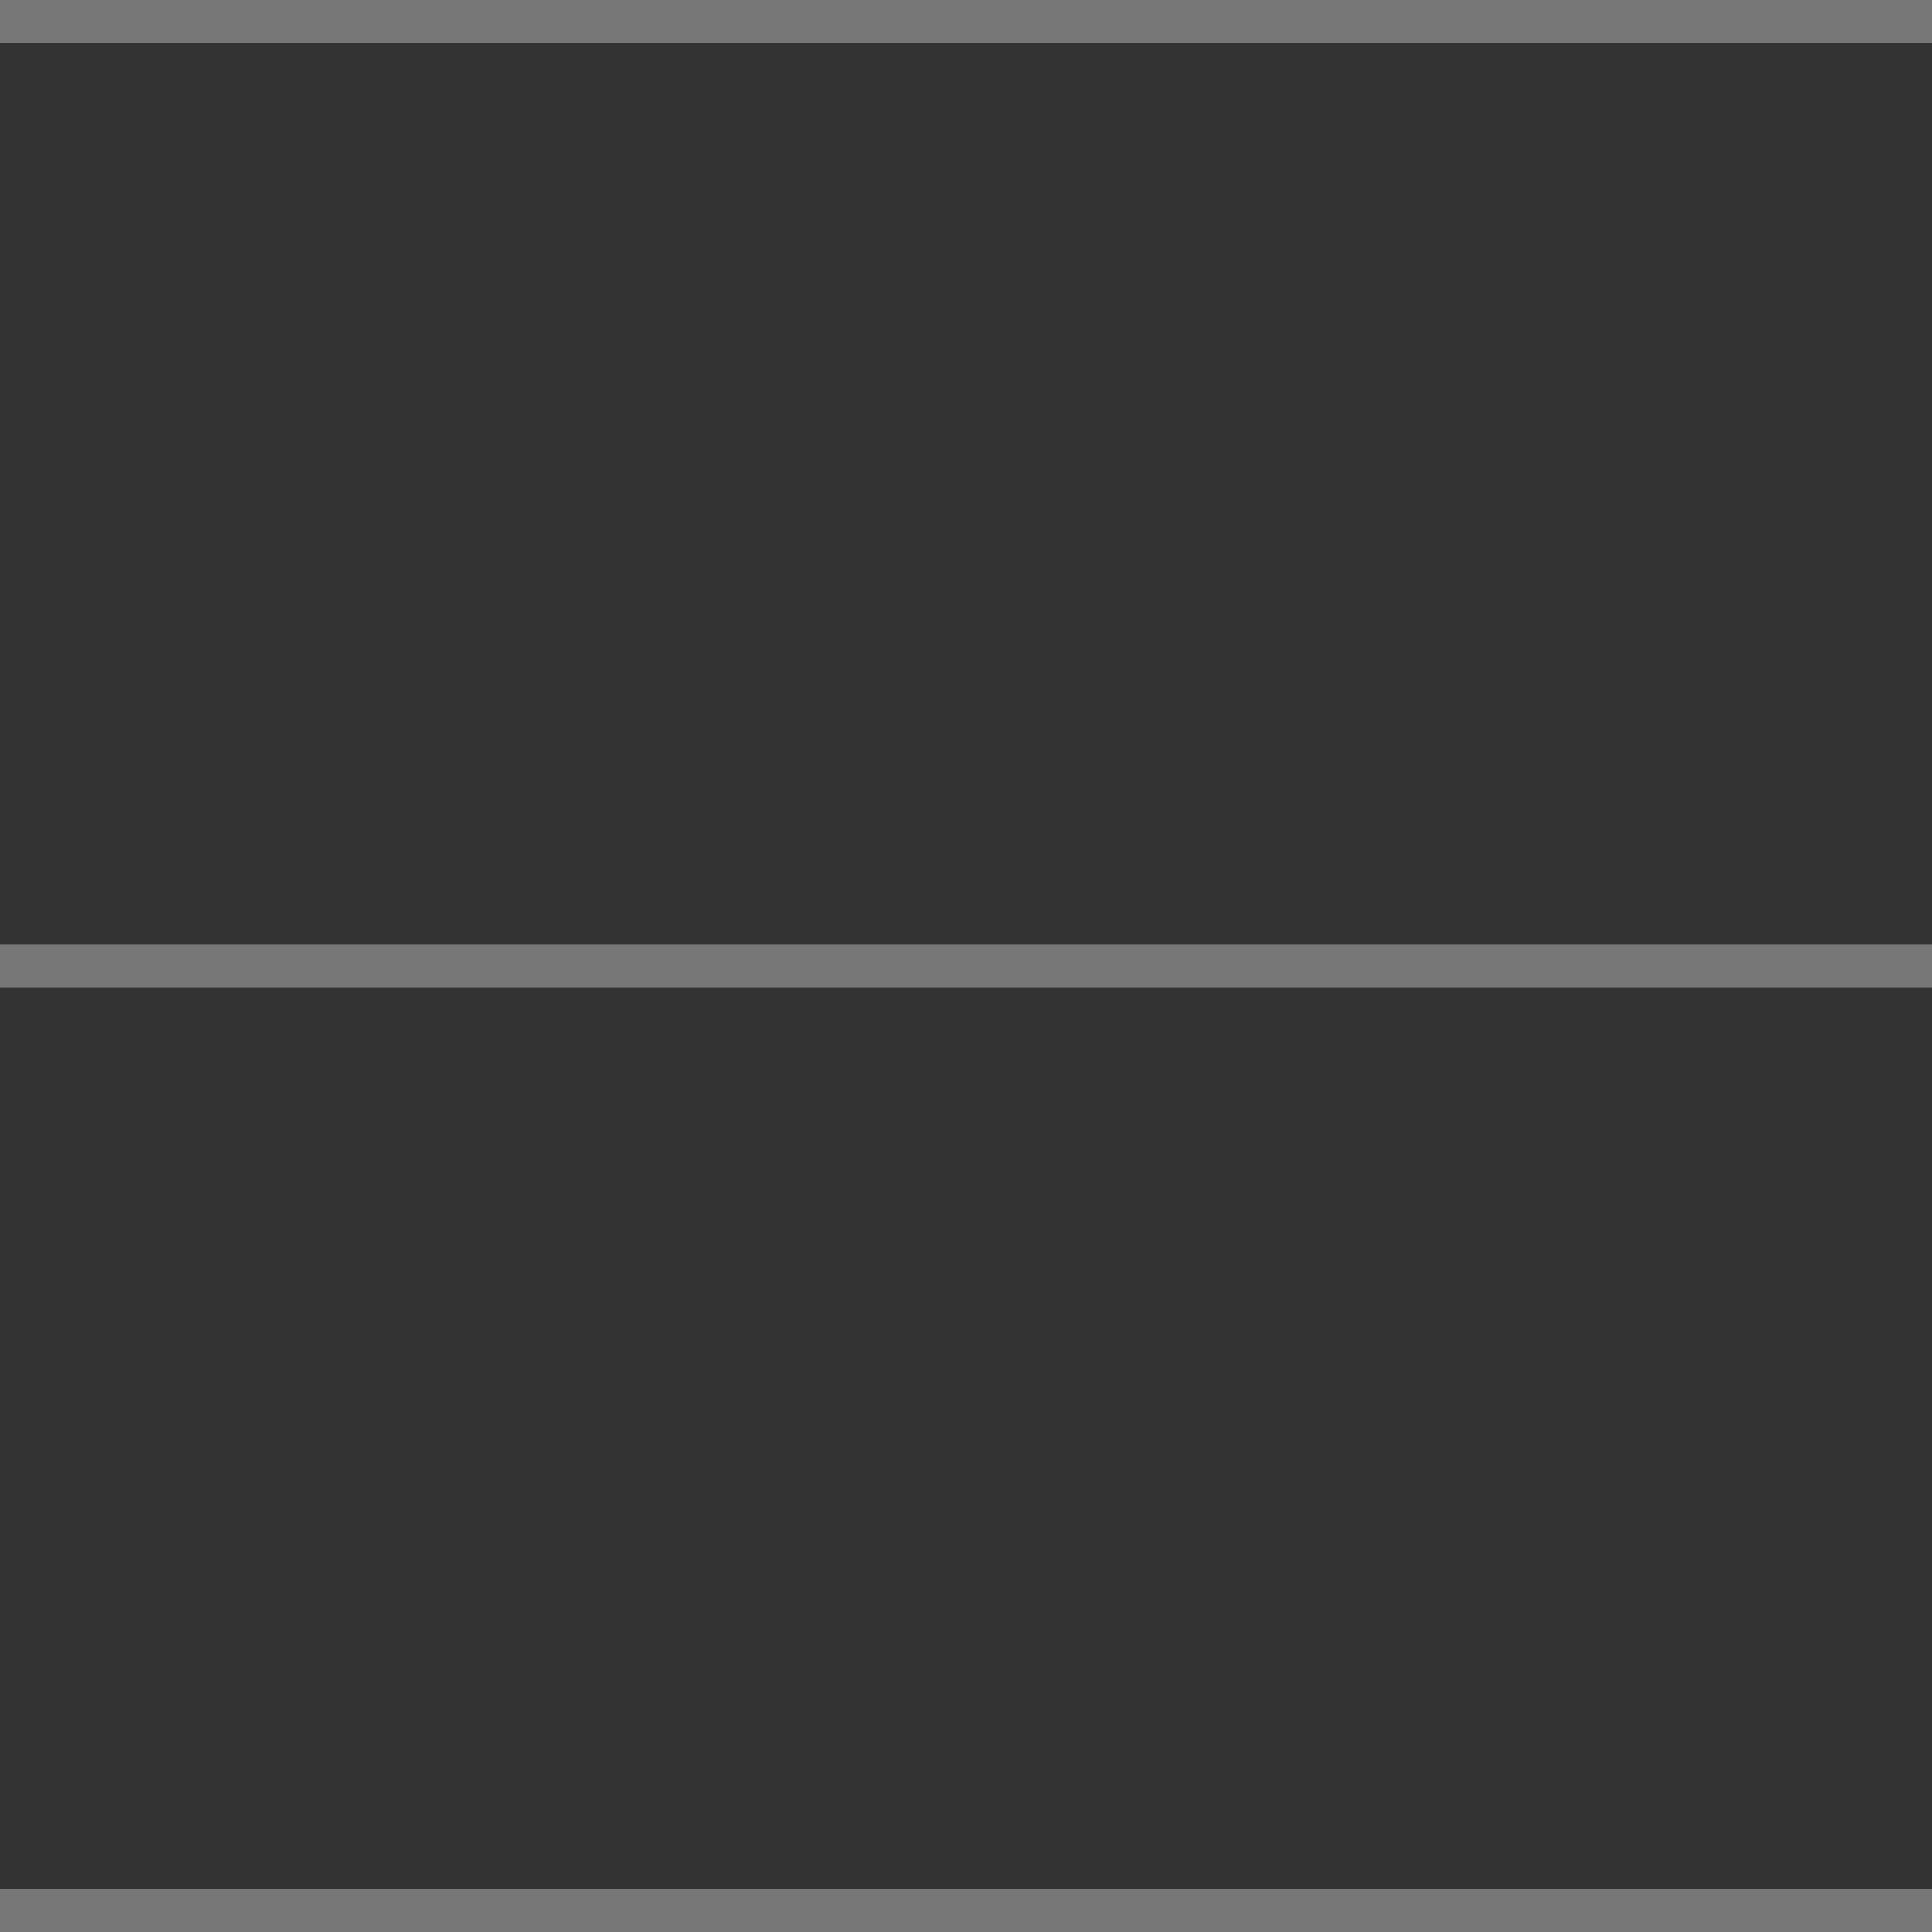 <?xml version="1.0" encoding="UTF-8"?>
<svg enable-background="new 0 0 46 46" version="1.1" viewBox="0 0 46 46" xml:space="preserve" xmlns="http://www.w3.org/2000/svg">
<rect x="0" y="0" width="46" height="46" fill="#333333" stroke="none"/>
<style type="text/css">
	.st0{fill:#FFFFFF;}
	.st1{fill:#777777;}
</style>
	<rect class="st0" width="46" height="1"/>
	<polygon class="st1" points="46 0 0 0 0 1 46 1"/>
	<rect class="st0" y="22.5" width="46" height="1"/>
	<polygon class="st1" points="46 22.5 0 22.5 0 23.5 46 23.5"/>
	<rect class="st0" y="45" width="46" height="1"/>
	<polygon class="st1" points="46 45 0 45 0 46 46 46"/>
</svg>